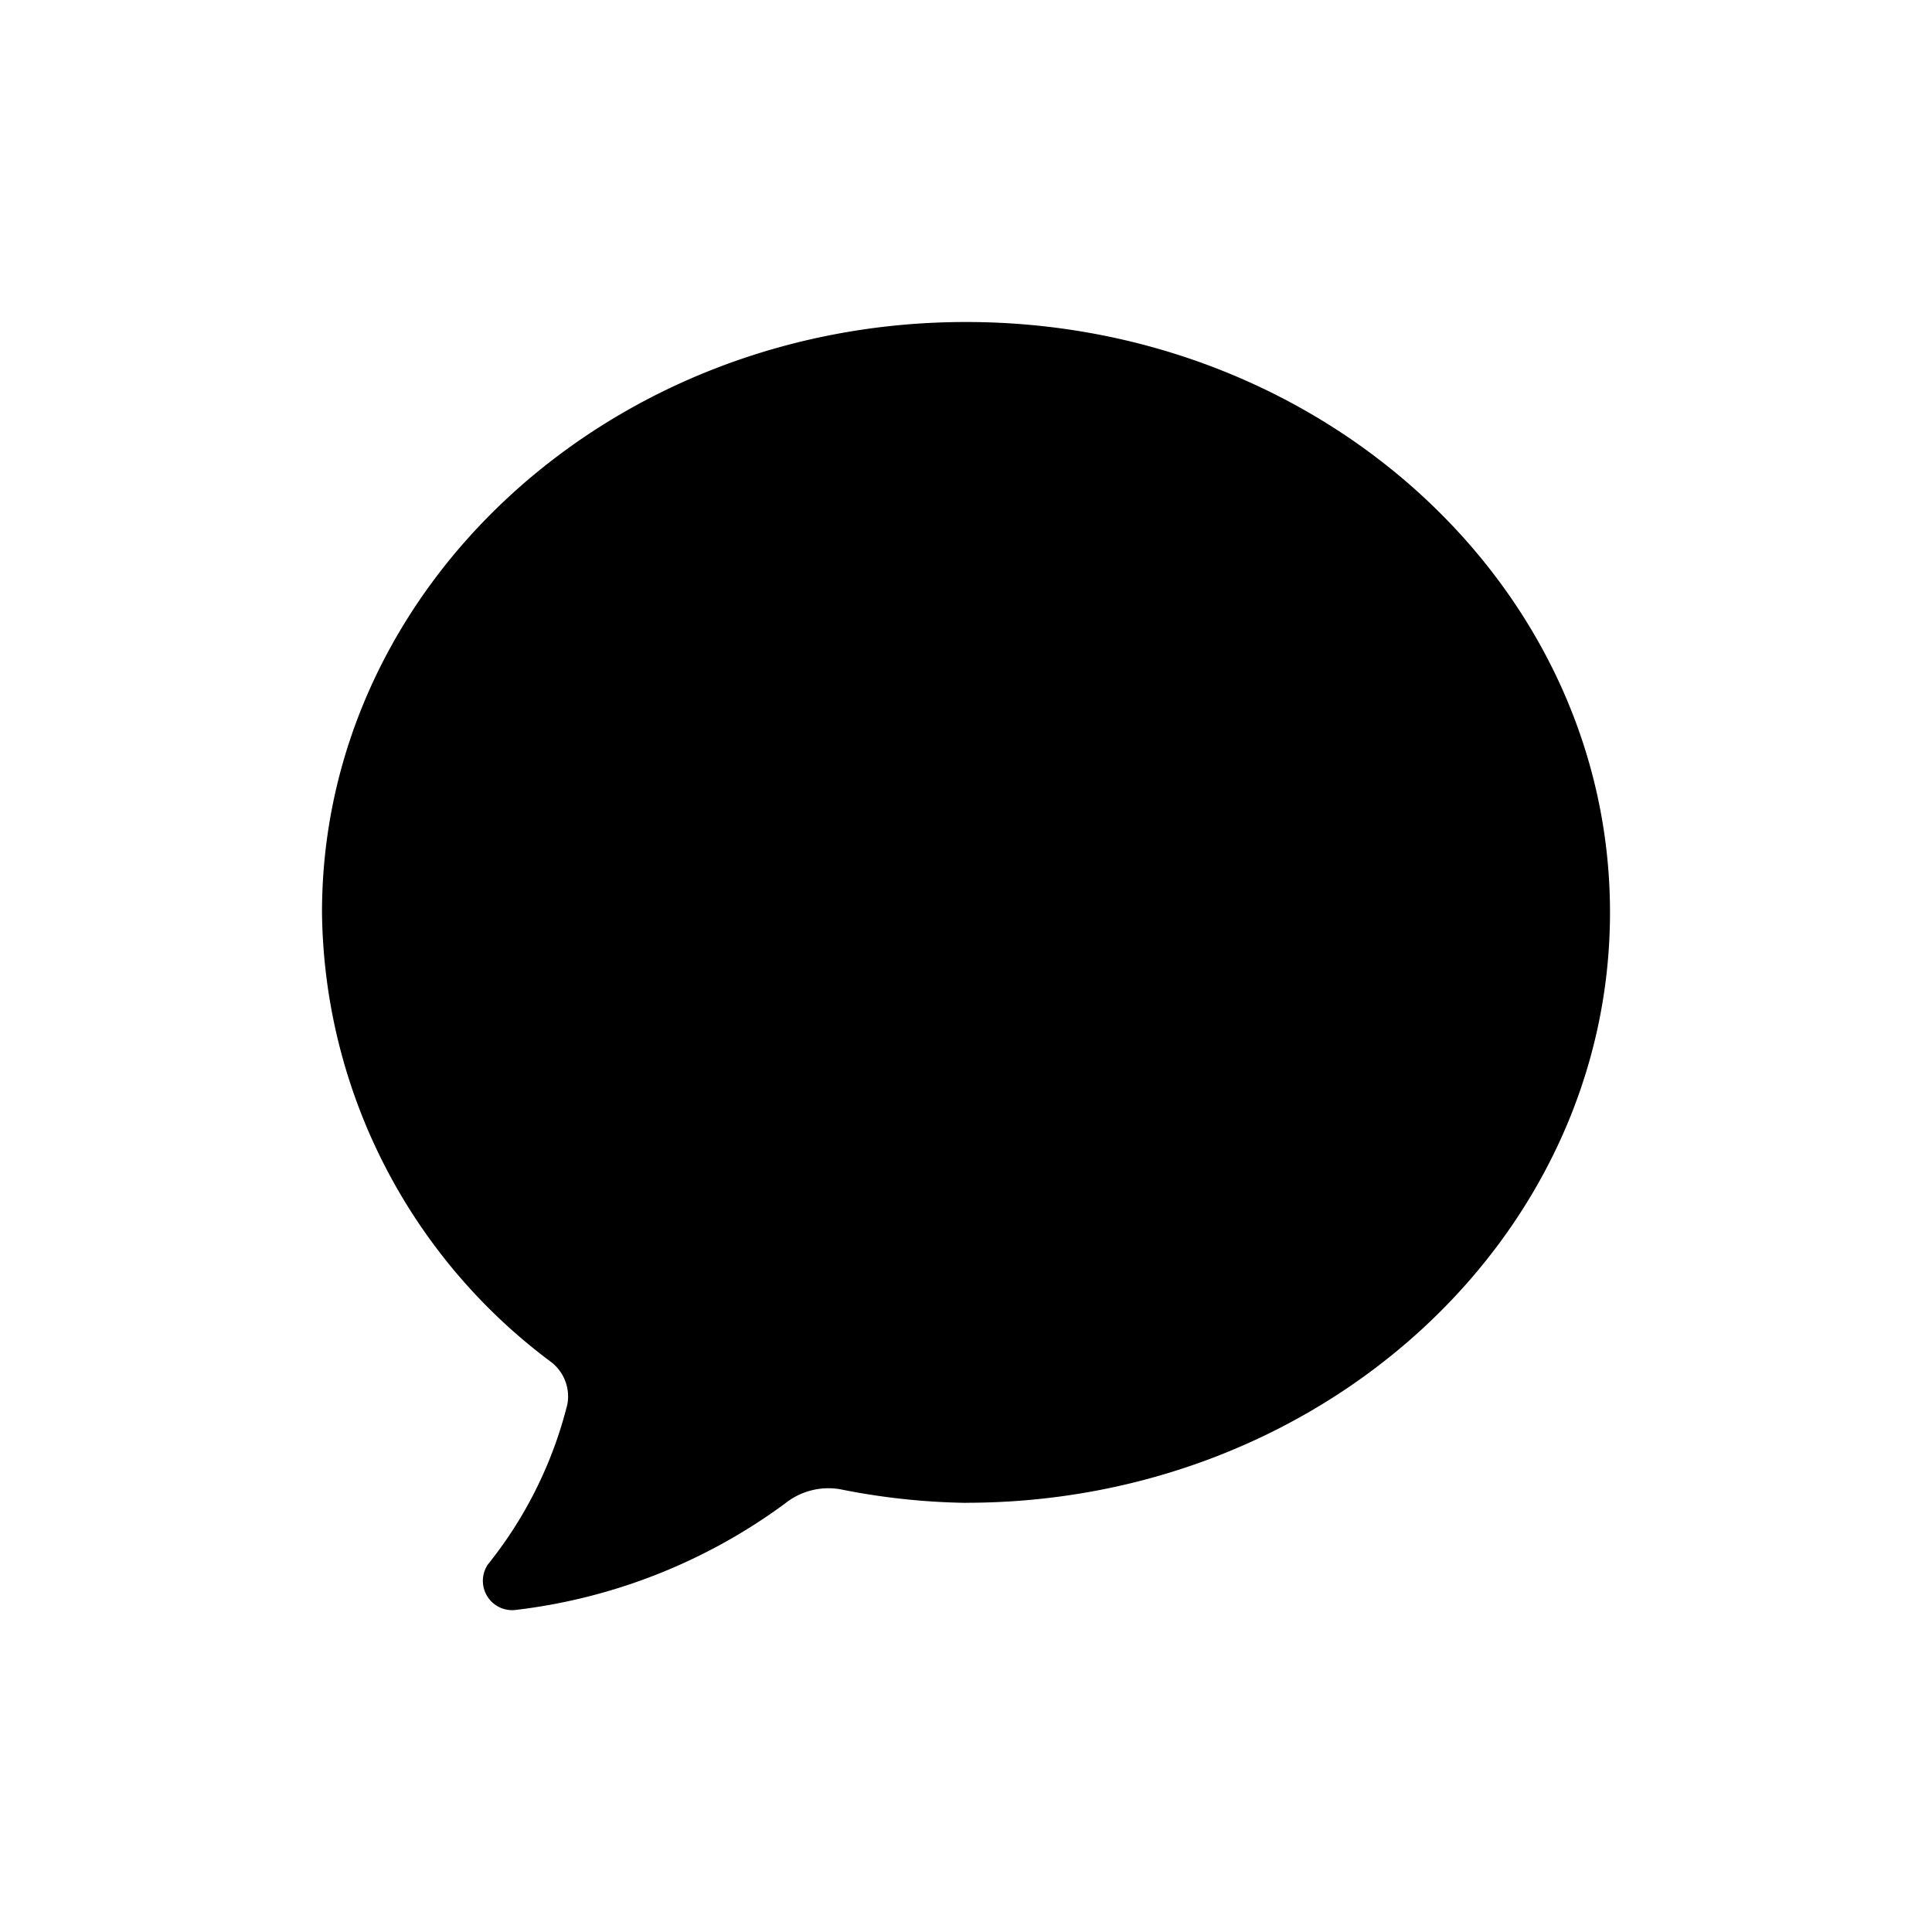 <svg xmlns="http://www.w3.org/2000/svg" width="24" height="24" viewBox="0 0 24 24"><rect width="24" height="24" fill="none"/><path d="M8,14.669H8A8.518,8.518,0,0,1,6.437,14.5h0a.862.862,0,0,0-.685.177h0A7.029,7.029,0,0,1,2.4,16h0a.364.364,0,0,1-.339-.566h0a5.179,5.179,0,0,0,.987-1.989h0a.538.538,0,0,0-.2-.524h0A7.054,7.054,0,0,1,0,7.334C0,3.289,3.582,0,8,0s8,3.289,8,7.334-3.582,7.334-8,7.334Z" transform="translate(4 4)"/></svg>